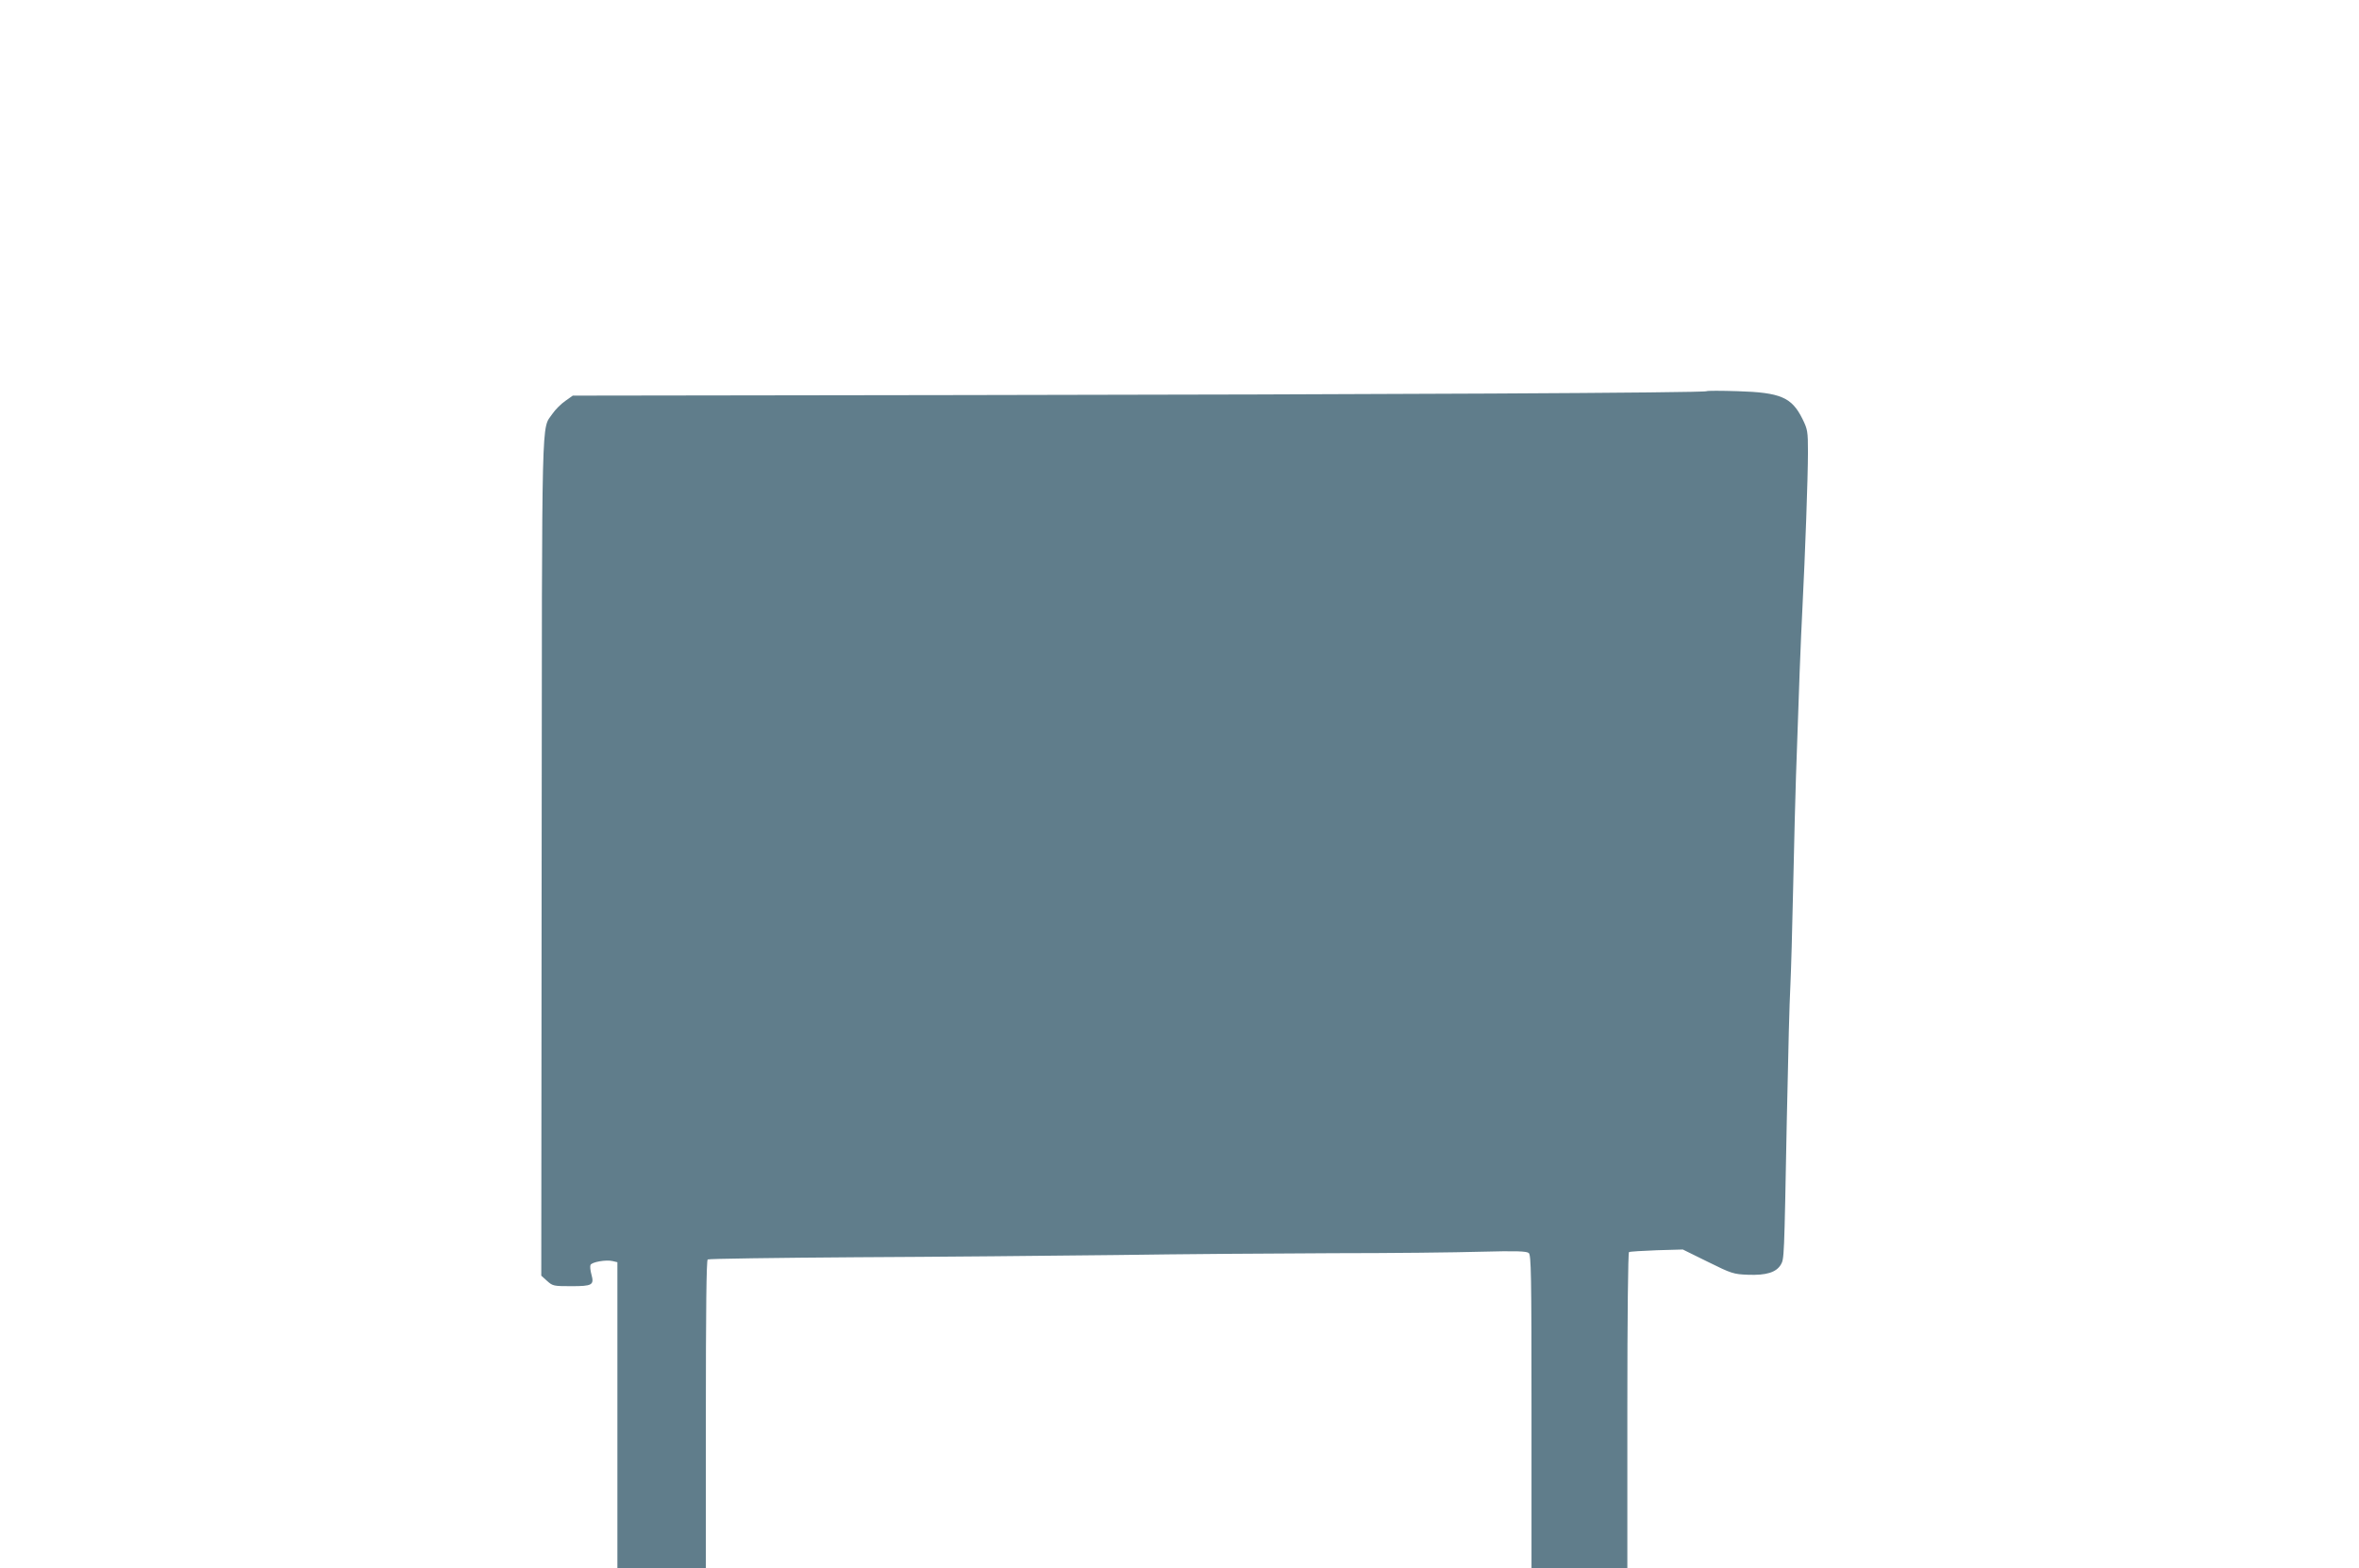 <?xml version="1.0" standalone="no"?>
<!DOCTYPE svg PUBLIC "-//W3C//DTD SVG 20010904//EN"
 "http://www.w3.org/TR/2001/REC-SVG-20010904/DTD/svg10.dtd">
<svg version="1.0" xmlns="http://www.w3.org/2000/svg"
 width="1280pt" height="851pt" viewBox="0 0 1280 851"
 preserveAspectRatio="xMidYMid meet">
<g transform="translate(0,851) scale(0.1,-0.1)"
fill="#607d8b" stroke="none">
<path d="M9260 6387 c-8 -9 -1764 -18 -4028 -21 l-2124 -3 -41 -29 c-23 -16
-54 -47 -69 -69 -61 -91 -57 77 -59 -2409 l-2 -2269 32 -29 c30 -27 36 -28
130 -28 115 0 126 6 110 64 -6 21 -8 44 -5 51 6 16 85 30 121 21 l25 -6 0
-830 0 -830 240 0 240 0 0 834 c0 564 3 837 10 841 6 4 367 9 803 12 436 2
1071 8 1412 12 341 5 872 9 1180 10 308 0 669 4 802 8 190 5 246 3 258 -7 13
-11 15 -109 15 -861 l0 -849 260 0 260 0 0 854 c0 525 4 857 9 861 6 3 73 7
151 10 l141 4 136 -67 c129 -64 140 -67 217 -70 100 -4 154 13 179 55 18 32
18 27 32 773 9 427 14 631 20 750 3 58 10 299 15 535 5 237 12 502 15 590 16
482 26 740 35 915 15 298 30 711 30 846 0 114 -2 124 -30 181 -58 117 -119
143 -350 150 -91 3 -167 3 -170 0z"/>
</g>
</svg>
